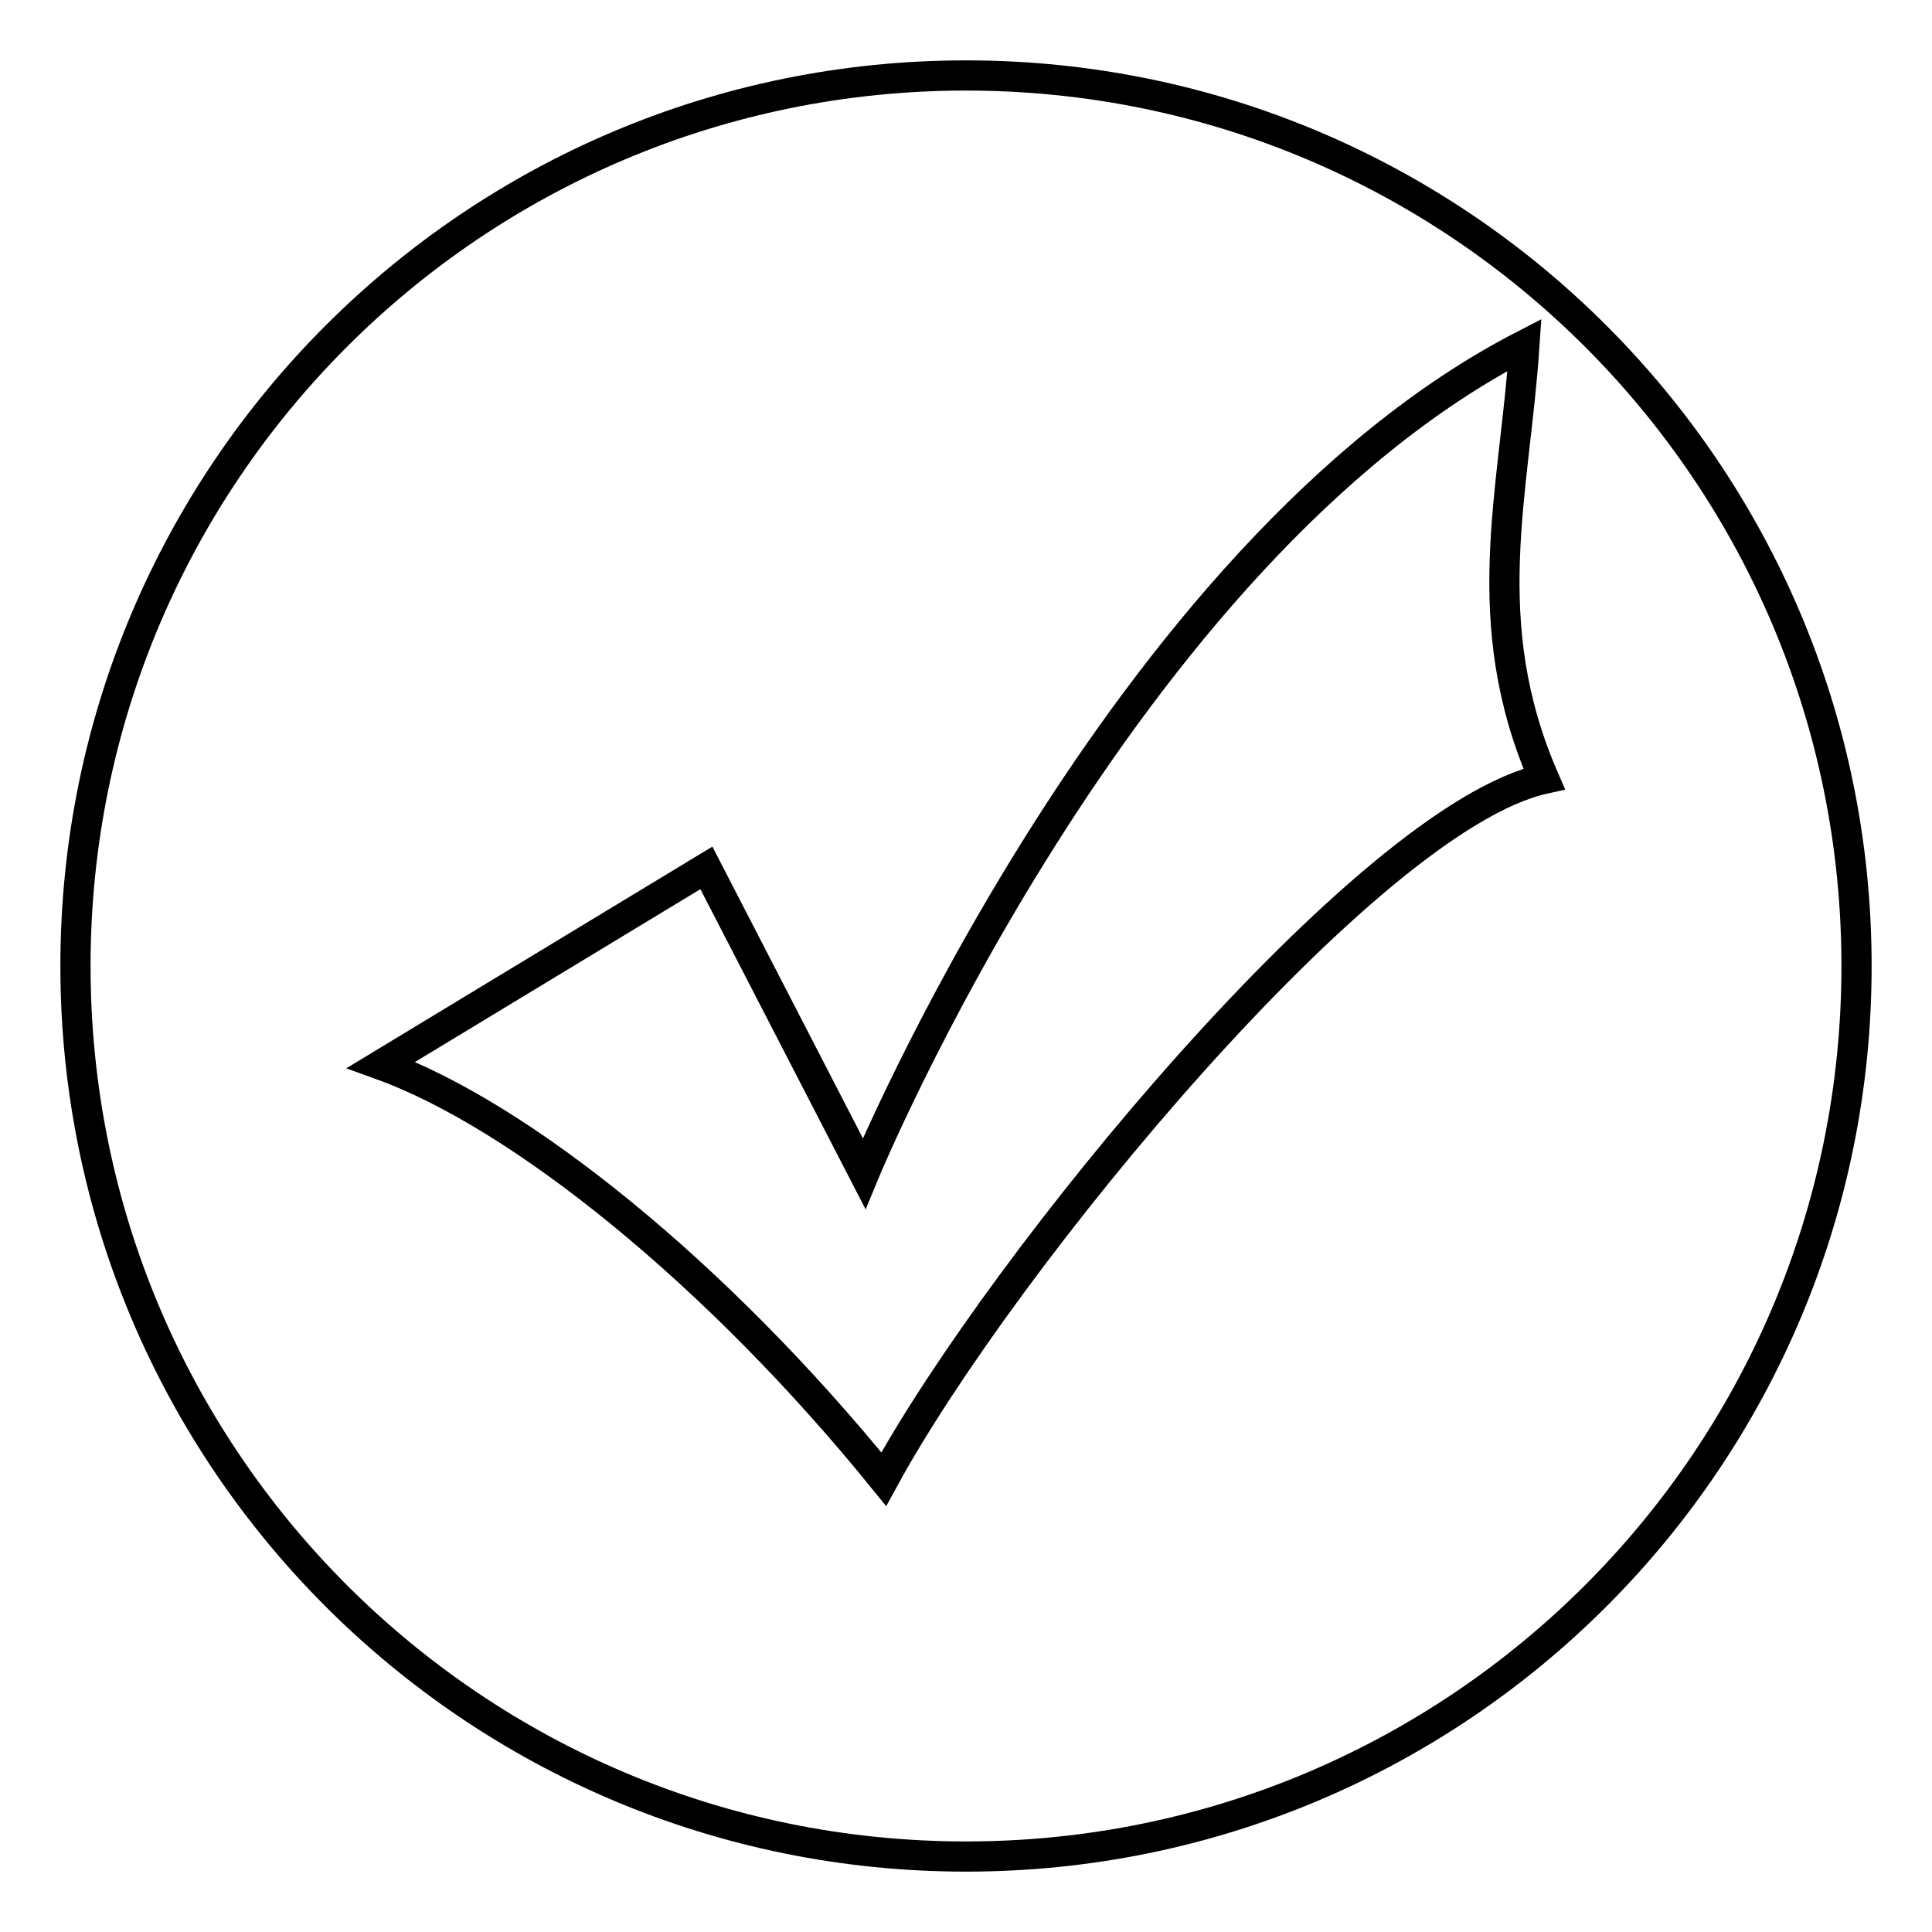 <?xml version="1.0" encoding="utf-8"?>
<!-- Svg Vector Icons : http://www.onlinewebfonts.com/icon -->
<!DOCTYPE svg PUBLIC "-//W3C//DTD SVG 1.1//EN" "http://www.w3.org/Graphics/SVG/1.1/DTD/svg11.dtd">
<svg version="1.1" xmlns="http://www.w3.org/2000/svg" xmlns:xlink="http://www.w3.org/1999/xlink" x="0px" y="0px" viewBox="0 0 256 256" enable-background="new 0 0 256 256" xml:space="preserve">
<g> <path stroke-width="4" fill-opacity="0" stroke="#000000"  d="M128,10C62.8,10,10,62.8,10,128c0,65.2,52.8,118,118,118s118-52.8,118-118C246,62.8,193.2,10,128,10z  M117.1,196c-22.2-27.4-48.3-48.3-66.6-54.9l43.1-26.1l20.9,40.5c0,0,34-82.3,87.5-109.8c-1.3,19.6-6.5,36.6,2.6,57.5 C181.1,108.4,132.8,167.2,117.1,196z"/></g>
</svg>